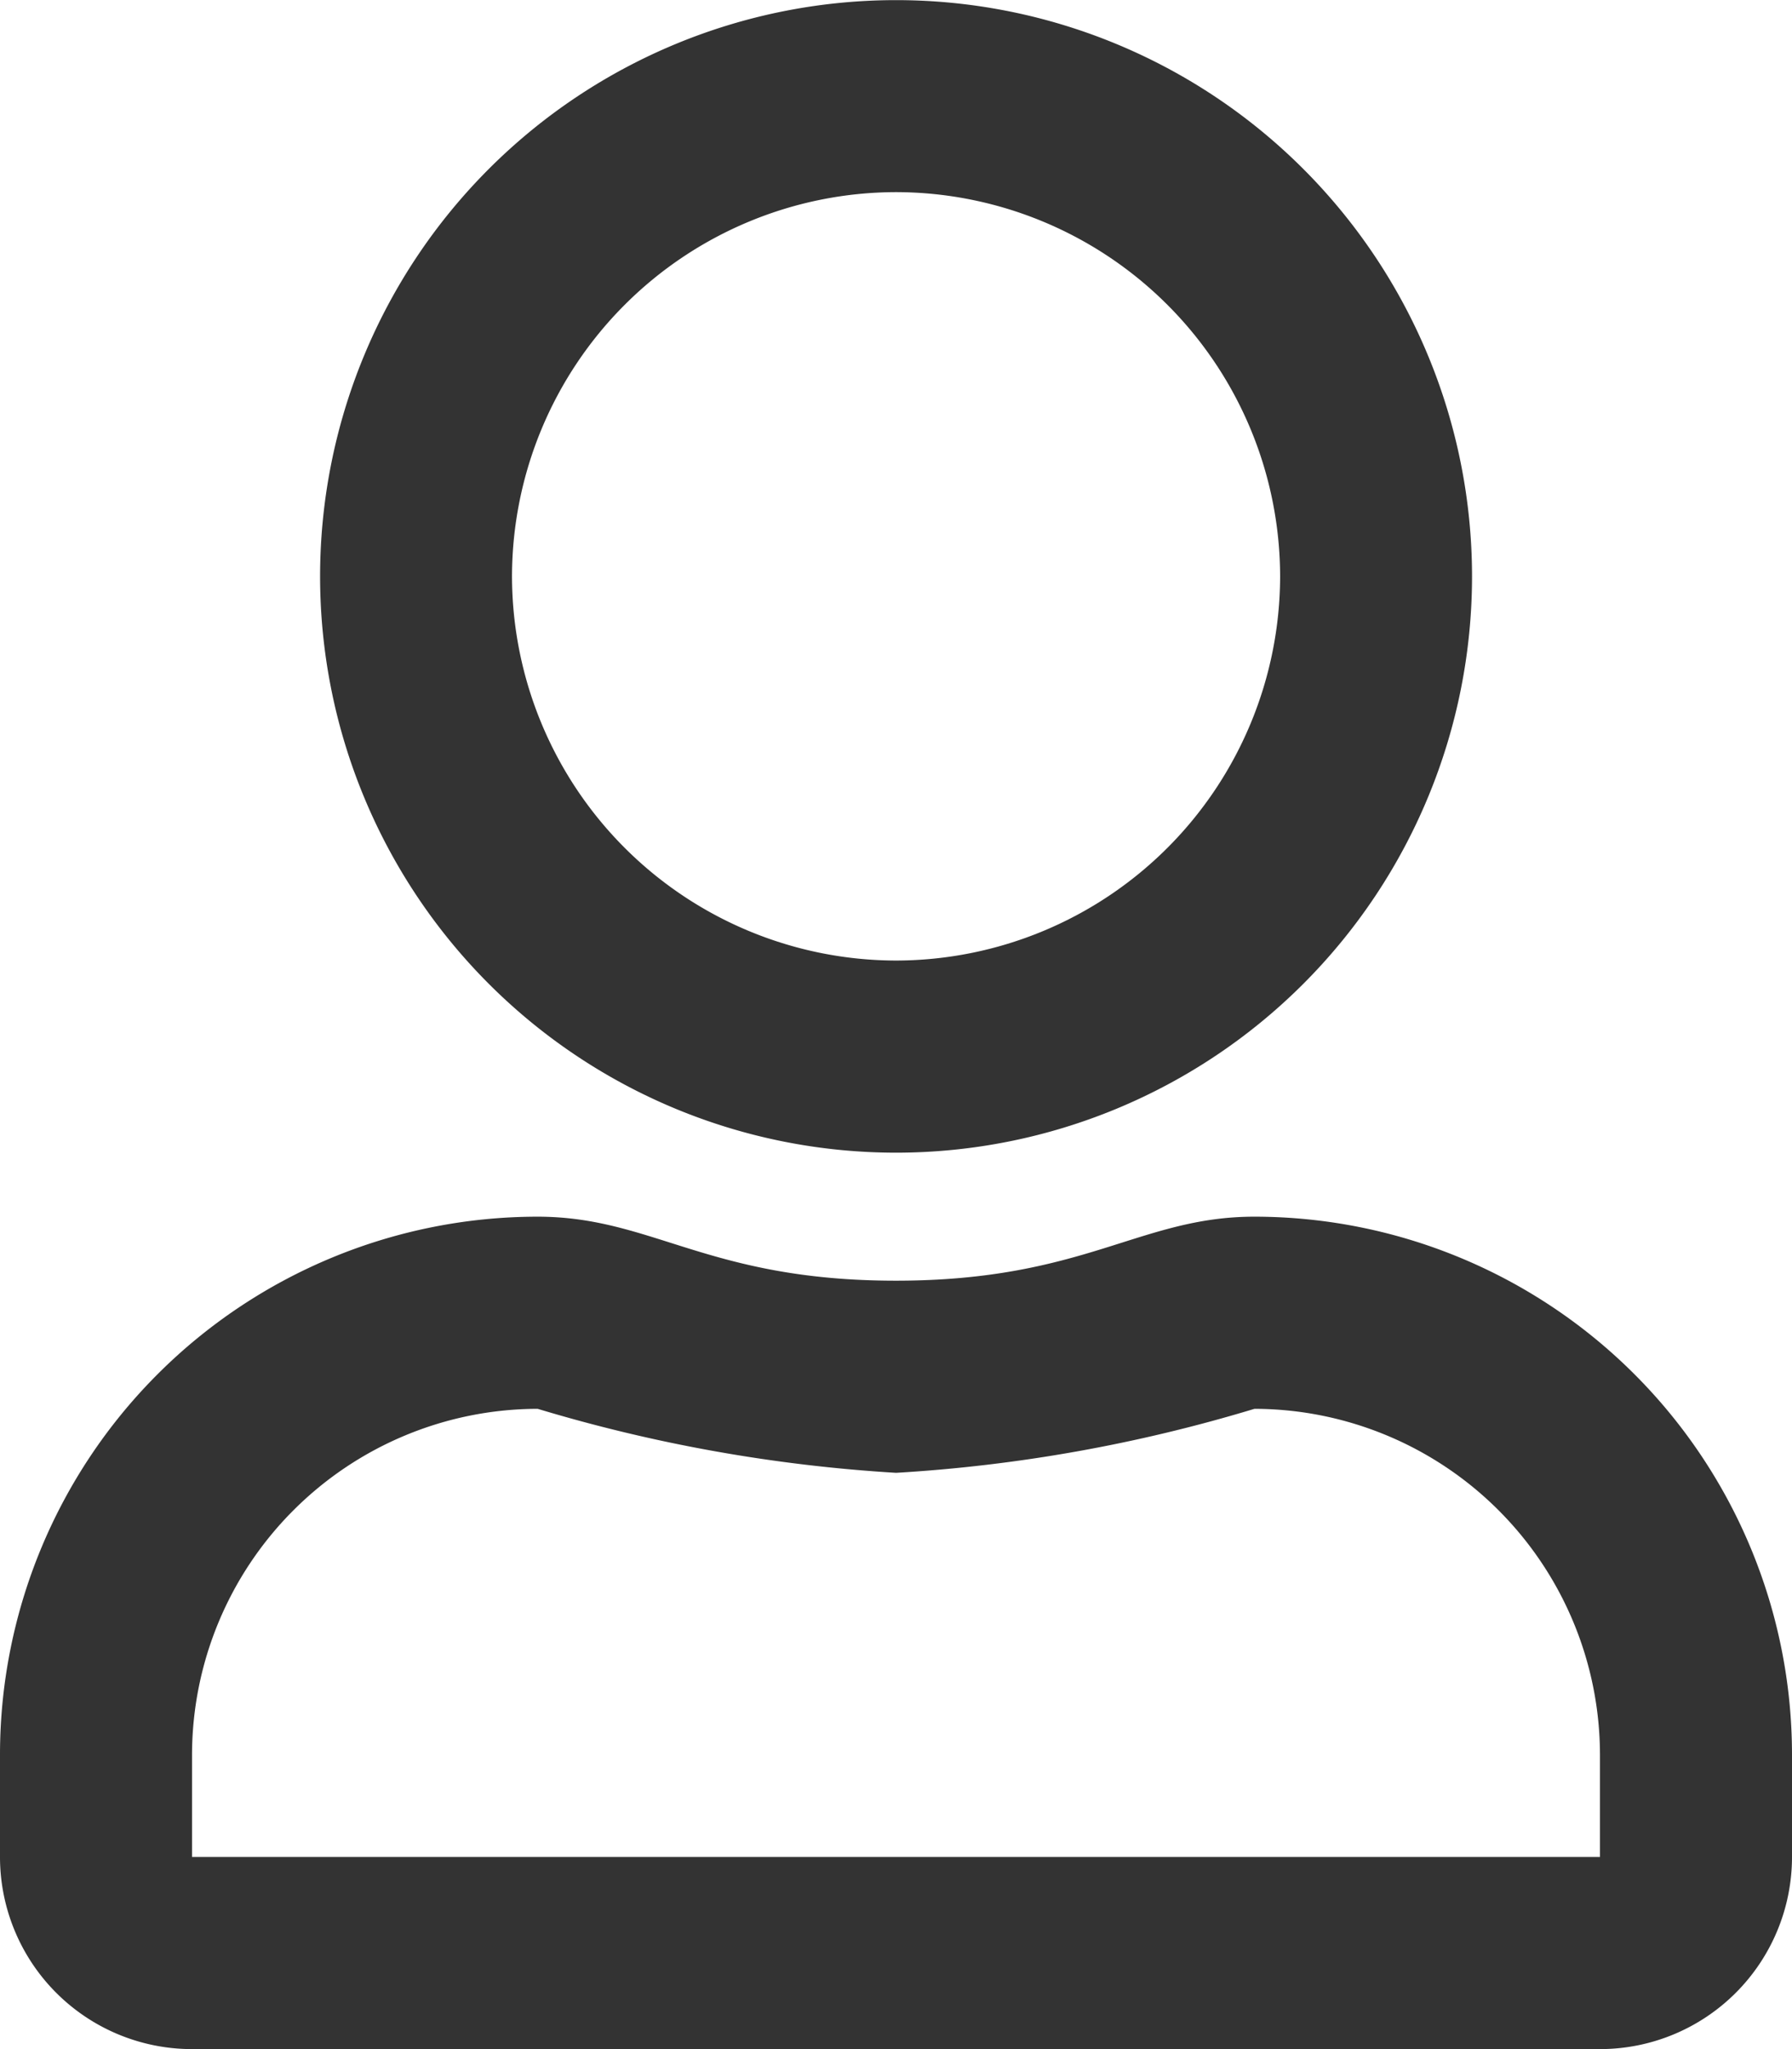 <svg xmlns="http://www.w3.org/2000/svg" width="14.875" height="17" viewBox="0 0 14.875 17">
  <path id="icon-user" d="M10.412-4.781c-.953,0-1.411.531-2.975.531s-2.019-.531-2.975-.531A4.464,4.464,0,0,0,0-.319v.85A1.594,1.594,0,0,0,1.594,2.125H13.281A1.594,1.594,0,0,0,14.875.531v-.85A4.464,4.464,0,0,0,10.412-4.781ZM13.281.531H1.594v-.85A2.874,2.874,0,0,1,4.463-3.187a13,13,0,0,0,2.975.531,12.874,12.874,0,0,0,2.975-.531A2.874,2.874,0,0,1,13.281-.319ZM7.438-5.312a4.782,4.782,0,0,0,4.781-4.781,4.782,4.782,0,0,0-4.781-4.781,4.782,4.782,0,0,0-4.781,4.781A4.782,4.782,0,0,0,7.438-5.312Zm0-7.969a3.193,3.193,0,0,1,3.188,3.188A3.193,3.193,0,0,1,7.438-6.906,3.193,3.193,0,0,1,4.25-10.094,3.193,3.193,0,0,1,7.438-13.281Z" transform="translate(0 14.875)" fill="#333"/>
</svg>
